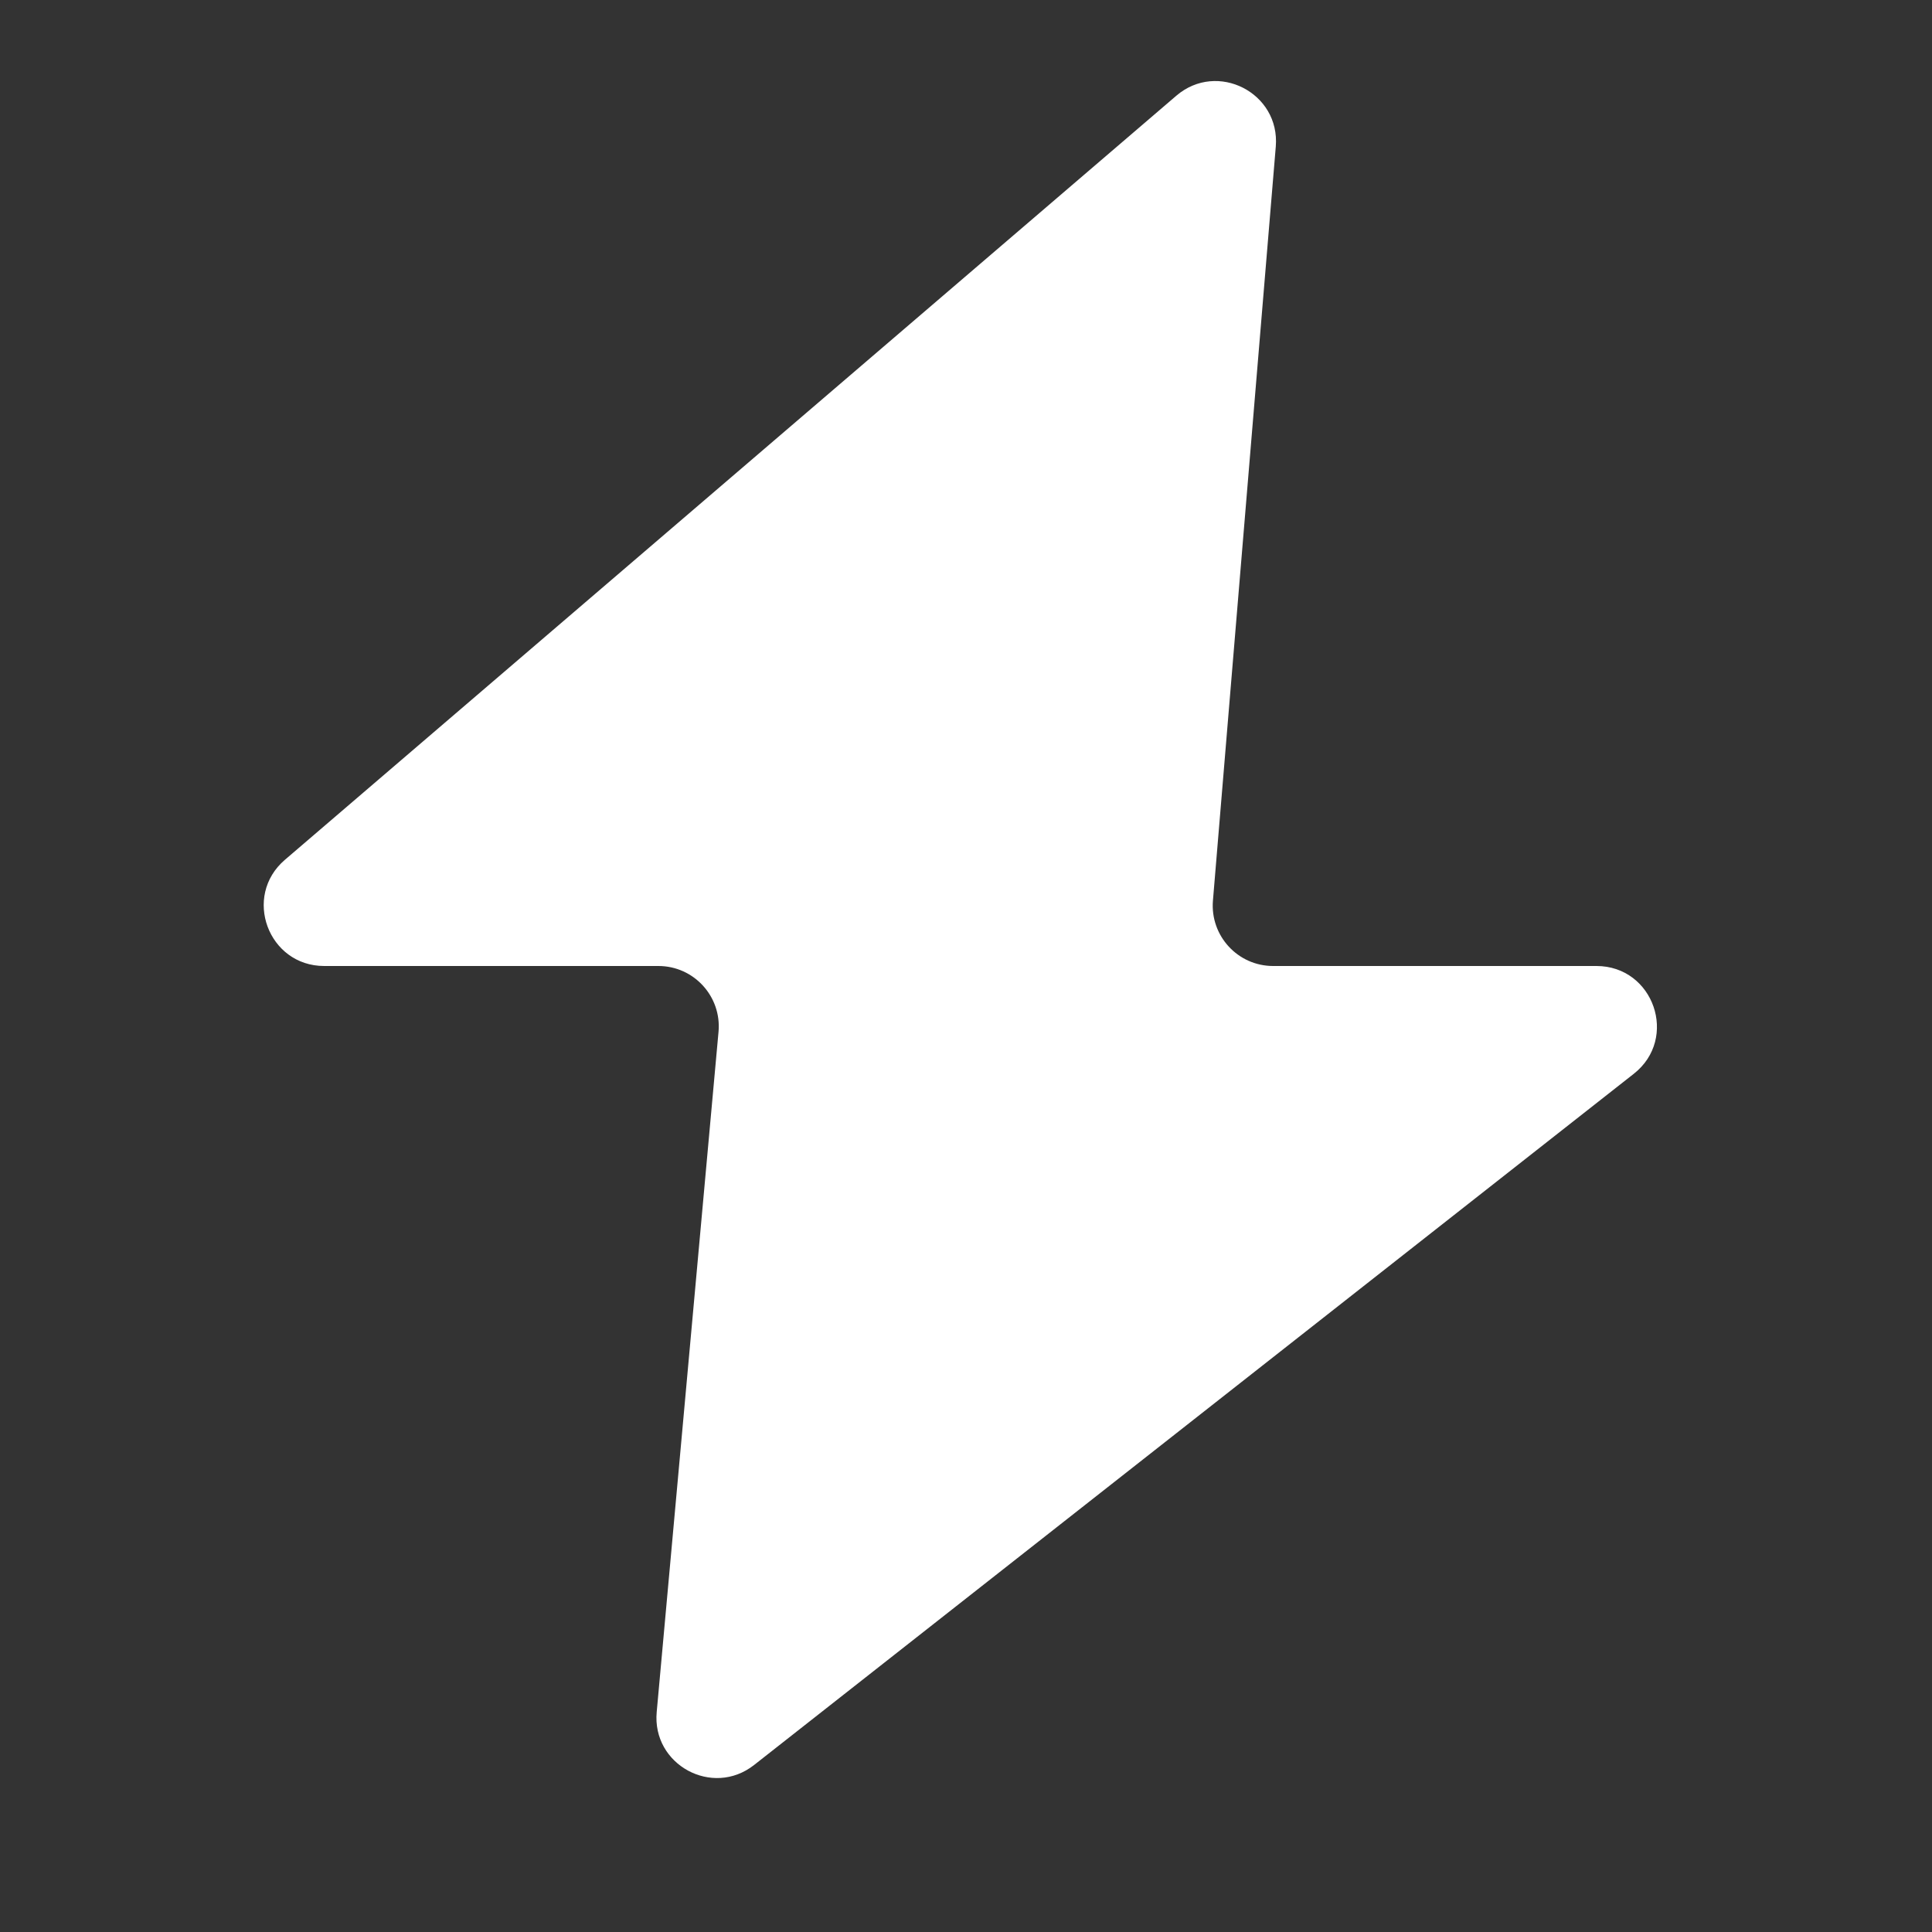 <?xml version="1.0" encoding="UTF-8"?> <svg xmlns="http://www.w3.org/2000/svg" width="32" height="32" viewBox="0 0 32 32" fill="none"><rect x="0" y="0" width="32" height="32" fill="#333333" stroke="none"/><path fill-rule="evenodd" clip-rule="evenodd" d="M21.131 2.428C21.205 1.537 20.163 1.004 19.484 1.585L4.719 14.241C4.014 14.845 4.442 16 5.37 16H10.905C11.493 16 11.954 16.505 11.901 17.09L10.877 28.357C10.797 29.23 11.8 29.776 12.49 29.234L27.06 17.786C27.807 17.2 27.392 16 26.442 16H21.087C20.502 16 20.042 15.5 20.09 14.917L21.131 2.428Z" fill="white"></path></svg> 